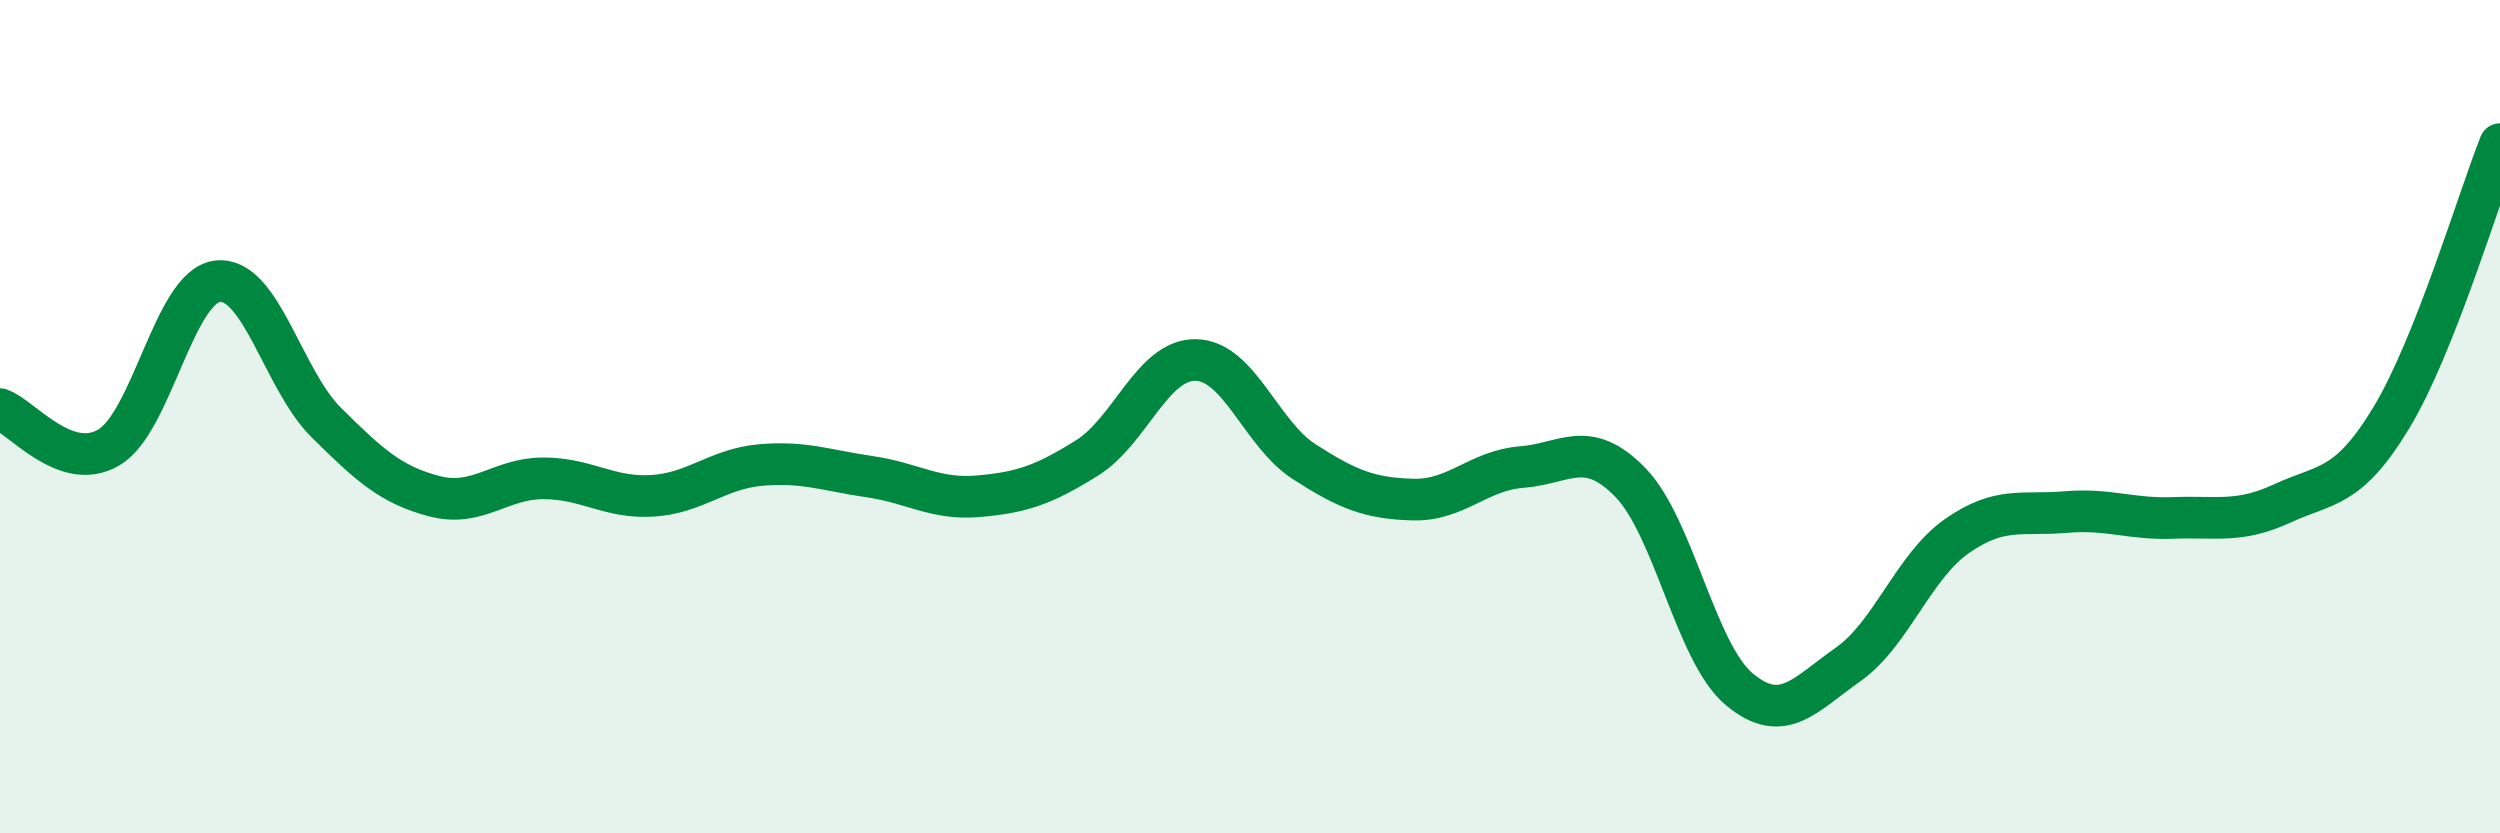 
    <svg width="60" height="20" viewBox="0 0 60 20" xmlns="http://www.w3.org/2000/svg">
      <path
        d="M 0,9.82 C 0.52,10 1.57,11.35 2.61,10.74 C 3.65,10.13 4.18,6.87 5.22,6.75 C 6.26,6.63 6.79,9.11 7.83,10.14 C 8.87,11.17 9.39,11.64 10.43,11.91 C 11.47,12.18 12,11.48 13.04,11.48 C 14.08,11.48 14.61,11.96 15.65,11.9 C 16.69,11.84 17.22,11.25 18.26,11.16 C 19.3,11.07 19.83,11.29 20.87,11.44 C 21.91,11.59 22.44,12 23.48,11.91 C 24.52,11.82 25.05,11.64 26.09,10.99 C 27.13,10.34 27.66,8.62 28.7,8.64 C 29.74,8.66 30.26,10.41 31.3,11.08 C 32.34,11.75 32.87,11.96 33.91,11.99 C 34.95,12.02 35.48,11.29 36.52,11.21 C 37.56,11.13 38.09,10.51 39.13,11.58 C 40.17,12.65 40.7,15.67 41.74,16.54 C 42.78,17.41 43.31,16.68 44.35,15.95 C 45.39,15.22 45.92,13.6 46.96,12.87 C 48,12.14 48.53,12.38 49.57,12.29 C 50.61,12.2 51.13,12.47 52.17,12.43 C 53.21,12.39 53.74,12.56 54.78,12.08 C 55.82,11.6 56.35,11.75 57.39,10.03 C 58.43,8.31 59.48,4.77 60,3.46L60 20L0 20Z"
        fill="#008740"
        opacity="0.1"
        stroke-linecap="round"
        stroke-linejoin="round"
      />
      <path
        d="M 0,9.82 C 0.52,10 1.57,11.35 2.61,10.74 C 3.65,10.13 4.18,6.87 5.22,6.75 C 6.26,6.63 6.79,9.11 7.83,10.14 C 8.87,11.17 9.39,11.64 10.43,11.91 C 11.47,12.18 12,11.48 13.04,11.48 C 14.08,11.48 14.61,11.96 15.65,11.9 C 16.69,11.84 17.22,11.25 18.26,11.16 C 19.3,11.07 19.83,11.29 20.87,11.44 C 21.91,11.59 22.44,12 23.48,11.91 C 24.52,11.82 25.05,11.64 26.09,10.99 C 27.13,10.34 27.66,8.62 28.7,8.64 C 29.74,8.66 30.26,10.41 31.3,11.08 C 32.34,11.75 32.87,11.96 33.91,11.99 C 34.95,12.02 35.48,11.29 36.52,11.21 C 37.56,11.13 38.09,10.51 39.13,11.58 C 40.17,12.65 40.7,15.67 41.74,16.54 C 42.78,17.41 43.31,16.68 44.35,15.95 C 45.39,15.22 45.92,13.6 46.96,12.87 C 48,12.14 48.53,12.38 49.57,12.29 C 50.61,12.2 51.13,12.47 52.17,12.43 C 53.21,12.39 53.74,12.56 54.78,12.08 C 55.82,11.6 56.35,11.75 57.39,10.03 C 58.43,8.31 59.48,4.77 60,3.46"
        stroke="#008740"
        stroke-width="1"
        fill="none"
        stroke-linecap="round"
        stroke-linejoin="round"
      />
    </svg>
  
